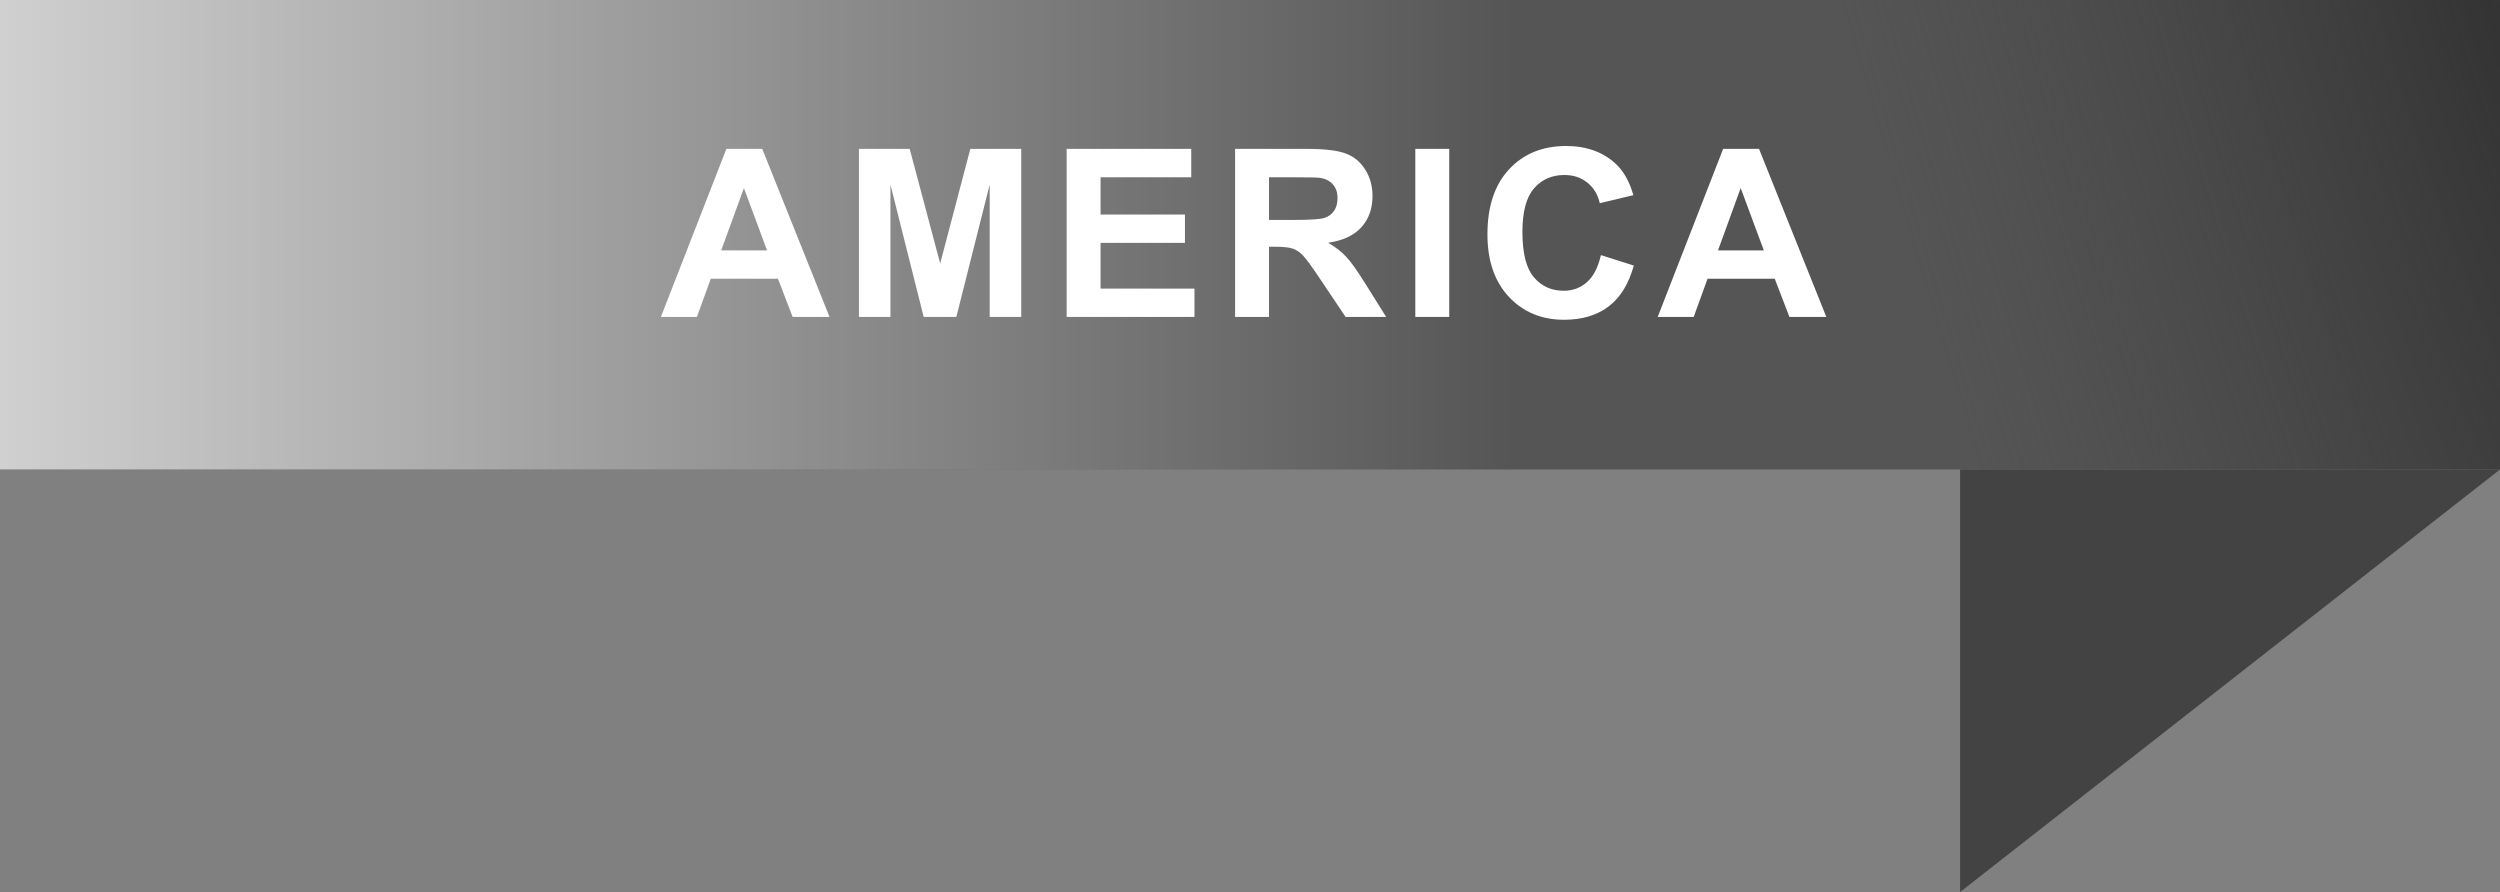 <svg xmlns="http://www.w3.org/2000/svg" width="213" height="76" viewBox="0 0 213 76" fill="none"><rect x="0" y="0" width="213" height="76" fill="#808080" stroke="none"/><rect width="213" height="40" fill="#555555"></rect><rect width="213" height="40" fill="url(#paint0_linear_1338_32)"></rect><rect width="213" height="40" fill="url(#paint1_radial_1338_32)"></rect><path d="M167 40H213L167 76V40Z" fill="#444343"></path><path d="M70.676 27H67.531L66.281 23.748H60.559L59.377 27H56.31L61.887 12.684H64.943L70.676 27ZM65.353 21.336L63.381 16.023L61.447 21.336H65.353ZM73.18 27V12.684H77.506L80.103 22.449L82.672 12.684H87.008V27H84.322V15.73L81.481 27H78.697L75.865 15.73V27H73.18ZM90.879 27V12.684H101.494V15.105H93.769V18.279H100.957V20.691H93.769V24.588H101.768V27H90.879ZM105.229 27V12.684H111.312C112.842 12.684 113.952 12.814 114.643 13.074C115.339 13.328 115.896 13.784 116.312 14.441C116.729 15.099 116.938 15.851 116.938 16.697C116.938 17.771 116.622 18.66 115.99 19.363C115.359 20.06 114.415 20.499 113.158 20.682C113.783 21.046 114.298 21.447 114.701 21.883C115.111 22.319 115.661 23.094 116.352 24.207L118.1 27H114.643L112.553 23.885C111.811 22.771 111.303 22.072 111.029 21.785C110.756 21.492 110.466 21.294 110.16 21.189C109.854 21.079 109.369 21.023 108.705 21.023H108.119V27H105.229ZM108.119 18.738H110.258C111.645 18.738 112.51 18.68 112.855 18.562C113.201 18.445 113.471 18.244 113.666 17.957C113.861 17.671 113.959 17.312 113.959 16.883C113.959 16.401 113.829 16.014 113.568 15.721C113.314 15.421 112.953 15.232 112.484 15.154C112.25 15.122 111.547 15.105 110.375 15.105H108.119V18.738ZM120.584 27V12.684H123.475V27H120.584ZM136.398 21.736L139.201 22.625C138.771 24.188 138.055 25.35 137.053 26.111C136.057 26.866 134.79 27.244 133.254 27.244C131.353 27.244 129.79 26.596 128.566 25.301C127.342 23.999 126.73 22.221 126.73 19.969C126.73 17.586 127.346 15.737 128.576 14.422C129.807 13.1 131.424 12.44 133.43 12.44C135.181 12.44 136.604 12.957 137.697 13.992C138.348 14.604 138.837 15.483 139.162 16.629L136.301 17.312C136.132 16.57 135.777 15.984 135.236 15.555C134.702 15.125 134.051 14.91 133.283 14.91C132.222 14.91 131.359 15.291 130.695 16.053C130.038 16.814 129.709 18.048 129.709 19.754C129.709 21.564 130.035 22.853 130.686 23.621C131.337 24.389 132.183 24.773 133.225 24.773C133.993 24.773 134.654 24.529 135.207 24.041C135.76 23.553 136.158 22.785 136.398 21.736ZM155.602 27H152.457L151.207 23.748H145.484L144.303 27H141.236L146.812 12.684H149.869L155.602 27ZM150.279 21.336L148.307 16.023L146.373 21.336H150.279Z" fill="white"></path><defs><linearGradient id="paint0_linear_1338_32" x1="-49.5" y1="40" x2="129" y2="40" gradientUnits="userSpaceOnUse"><stop stop-color="white"></stop><stop offset="1" stop-color="white" stop-opacity="0"></stop></linearGradient><radialGradient id="paint1_radial_1338_32" cx="0" cy="0" r="1" gradientUnits="userSpaceOnUse" gradientTransform="translate(213 4.63612e-06) rotate(163.551) scale(54.74 291.492)"><stop stop-color="#333333"></stop><stop offset="1" stop-color="#444343" stop-opacity="0"></stop></radialGradient></defs></svg>